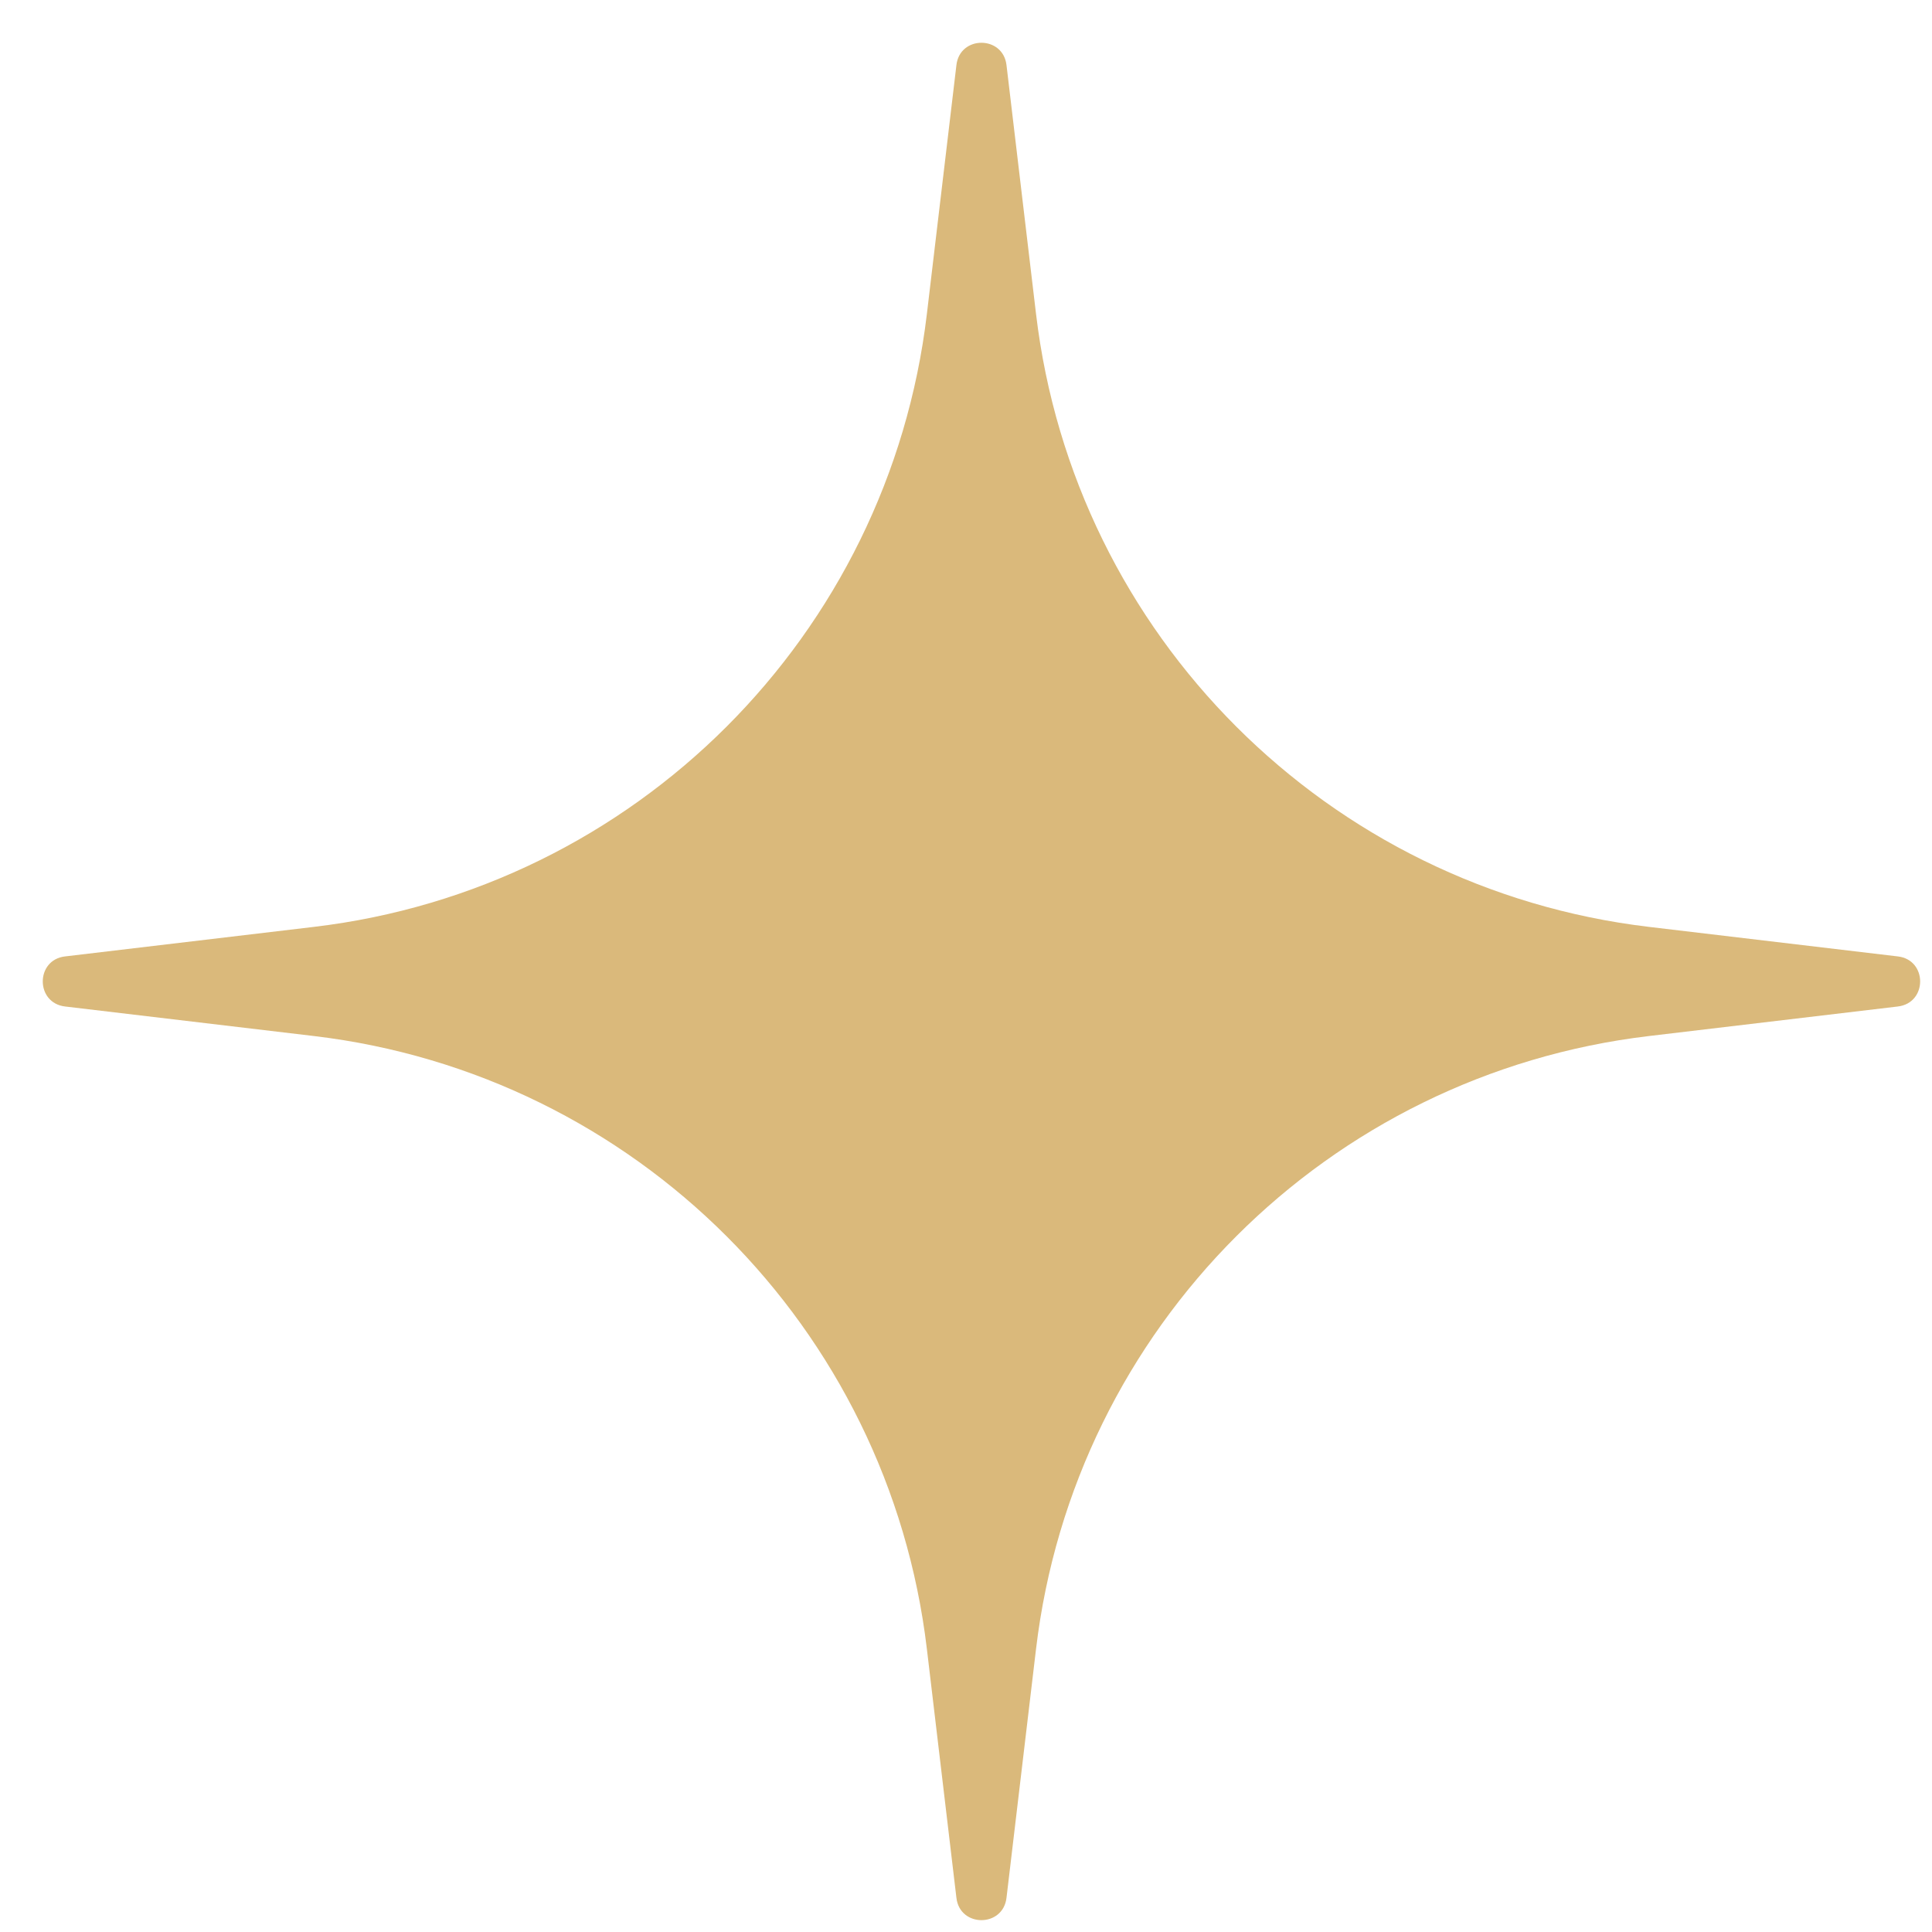 <?xml version="1.0" encoding="UTF-8"?> <svg xmlns="http://www.w3.org/2000/svg" width="24" height="24" viewBox="0 0 24 24" fill="none"><path d="M11.881 0.808C11.924 0.439 12.459 0.439 12.503 0.808L12.87 3.9C13.344 7.892 16.491 11.04 20.484 11.514L23.576 11.881C23.945 11.924 23.945 12.459 23.576 12.503L20.484 12.87C16.491 13.344 13.344 16.491 12.87 20.484L12.503 23.576C12.459 23.945 11.924 23.945 11.881 23.576L11.514 20.484C11.04 16.491 7.892 13.344 3.9 12.87L0.808 12.503C0.439 12.459 0.439 11.924 0.808 11.881L3.9 11.514C7.892 11.04 11.04 7.892 11.514 3.9L11.881 0.808Z" fill="#DAB97B"></path></svg> 